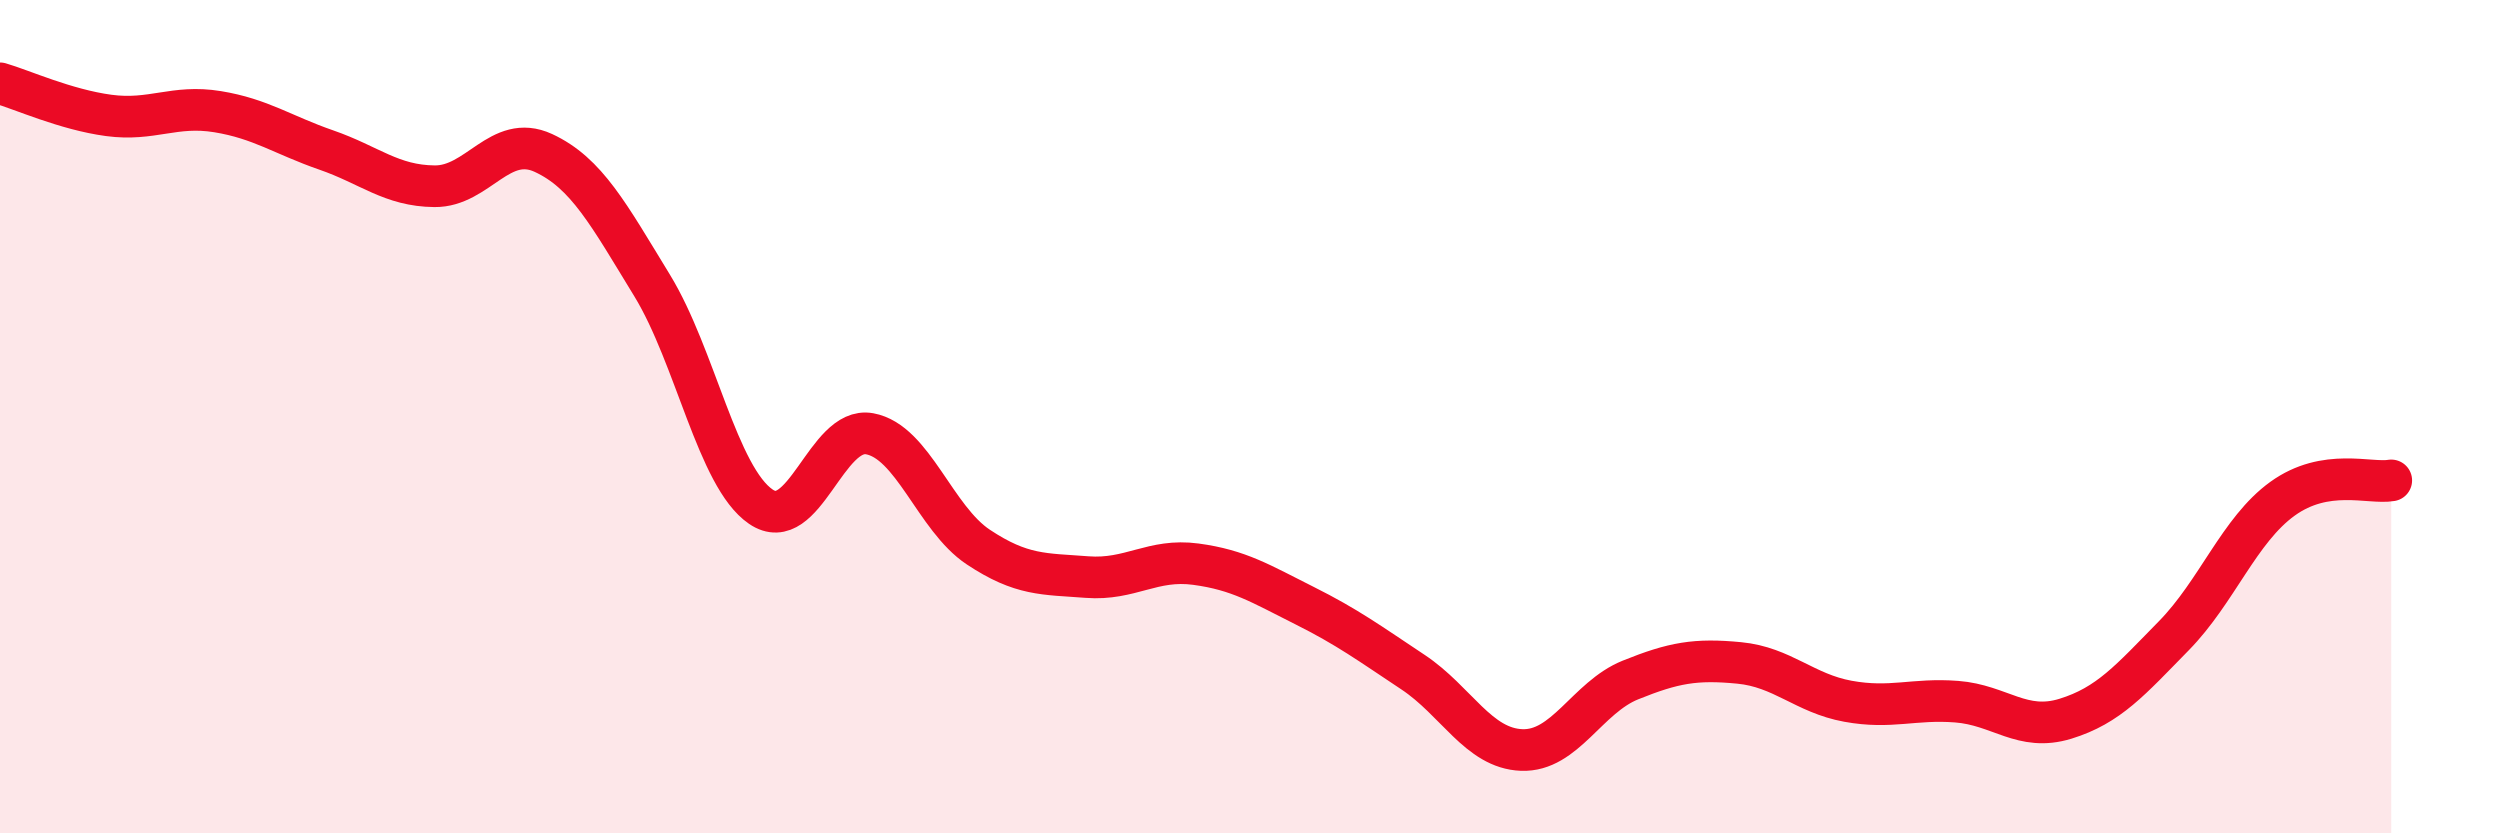 
    <svg width="60" height="20" viewBox="0 0 60 20" xmlns="http://www.w3.org/2000/svg">
      <path
        d="M 0,2 C 0.52,2.15 1.57,2.63 2.61,2.77 C 3.65,2.91 4.18,2.51 5.22,2.68 C 6.26,2.85 6.79,3.24 7.83,3.6 C 8.87,3.96 9.39,4.46 10.43,4.47 C 11.47,4.48 12,3.19 13.04,3.67 C 14.08,4.15 14.61,5.15 15.65,6.85 C 16.69,8.55 17.22,11.45 18.26,12.16 C 19.3,12.87 19.83,10.22 20.87,10.41 C 21.91,10.6 22.44,12.44 23.48,13.13 C 24.52,13.82 25.05,13.77 26.09,13.85 C 27.13,13.93 27.66,13.4 28.7,13.54 C 29.74,13.68 30.26,14.01 31.3,14.53 C 32.34,15.05 32.87,15.44 33.91,16.13 C 34.95,16.82 35.48,17.96 36.52,18 C 37.56,18.04 38.09,16.74 39.13,16.32 C 40.17,15.9 40.7,15.81 41.74,15.91 C 42.78,16.01 43.31,16.64 44.35,16.83 C 45.39,17.02 45.92,16.76 46.96,16.84 C 48,16.92 48.53,17.57 49.57,17.25 C 50.61,16.93 51.13,16.32 52.17,15.26 C 53.21,14.2 53.74,12.72 54.78,11.97 C 55.82,11.22 56.87,11.62 57.39,11.53L57.39 20L0 20Z"
        fill="#EB0A25"
        opacity="0.1"
        stroke-linecap="round"
        stroke-linejoin="round"
      />
      <path
        d="M 0,2 C 0.52,2.15 1.57,2.63 2.61,2.77 C 3.65,2.91 4.18,2.51 5.22,2.68 C 6.26,2.85 6.79,3.24 7.83,3.6 C 8.87,3.96 9.39,4.46 10.43,4.47 C 11.47,4.48 12,3.19 13.04,3.67 C 14.08,4.15 14.61,5.15 15.65,6.85 C 16.69,8.55 17.22,11.45 18.26,12.16 C 19.3,12.87 19.83,10.22 20.87,10.41 C 21.91,10.6 22.44,12.44 23.48,13.13 C 24.52,13.82 25.05,13.77 26.09,13.85 C 27.13,13.93 27.66,13.4 28.7,13.54 C 29.74,13.68 30.26,14.01 31.3,14.53 C 32.34,15.05 32.87,15.44 33.91,16.13 C 34.95,16.82 35.48,17.96 36.52,18 C 37.56,18.04 38.09,16.74 39.13,16.32 C 40.17,15.9 40.7,15.81 41.74,15.91 C 42.78,16.01 43.31,16.64 44.35,16.83 C 45.39,17.02 45.92,16.76 46.96,16.84 C 48,16.92 48.53,17.57 49.57,17.25 C 50.61,16.93 51.13,16.32 52.17,15.26 C 53.21,14.2 53.74,12.72 54.78,11.97 C 55.82,11.22 56.87,11.62 57.39,11.53"
        stroke="#EB0A25"
        stroke-width="1"
        fill="none"
        stroke-linecap="round"
        stroke-linejoin="round"
      />
    </svg>
  